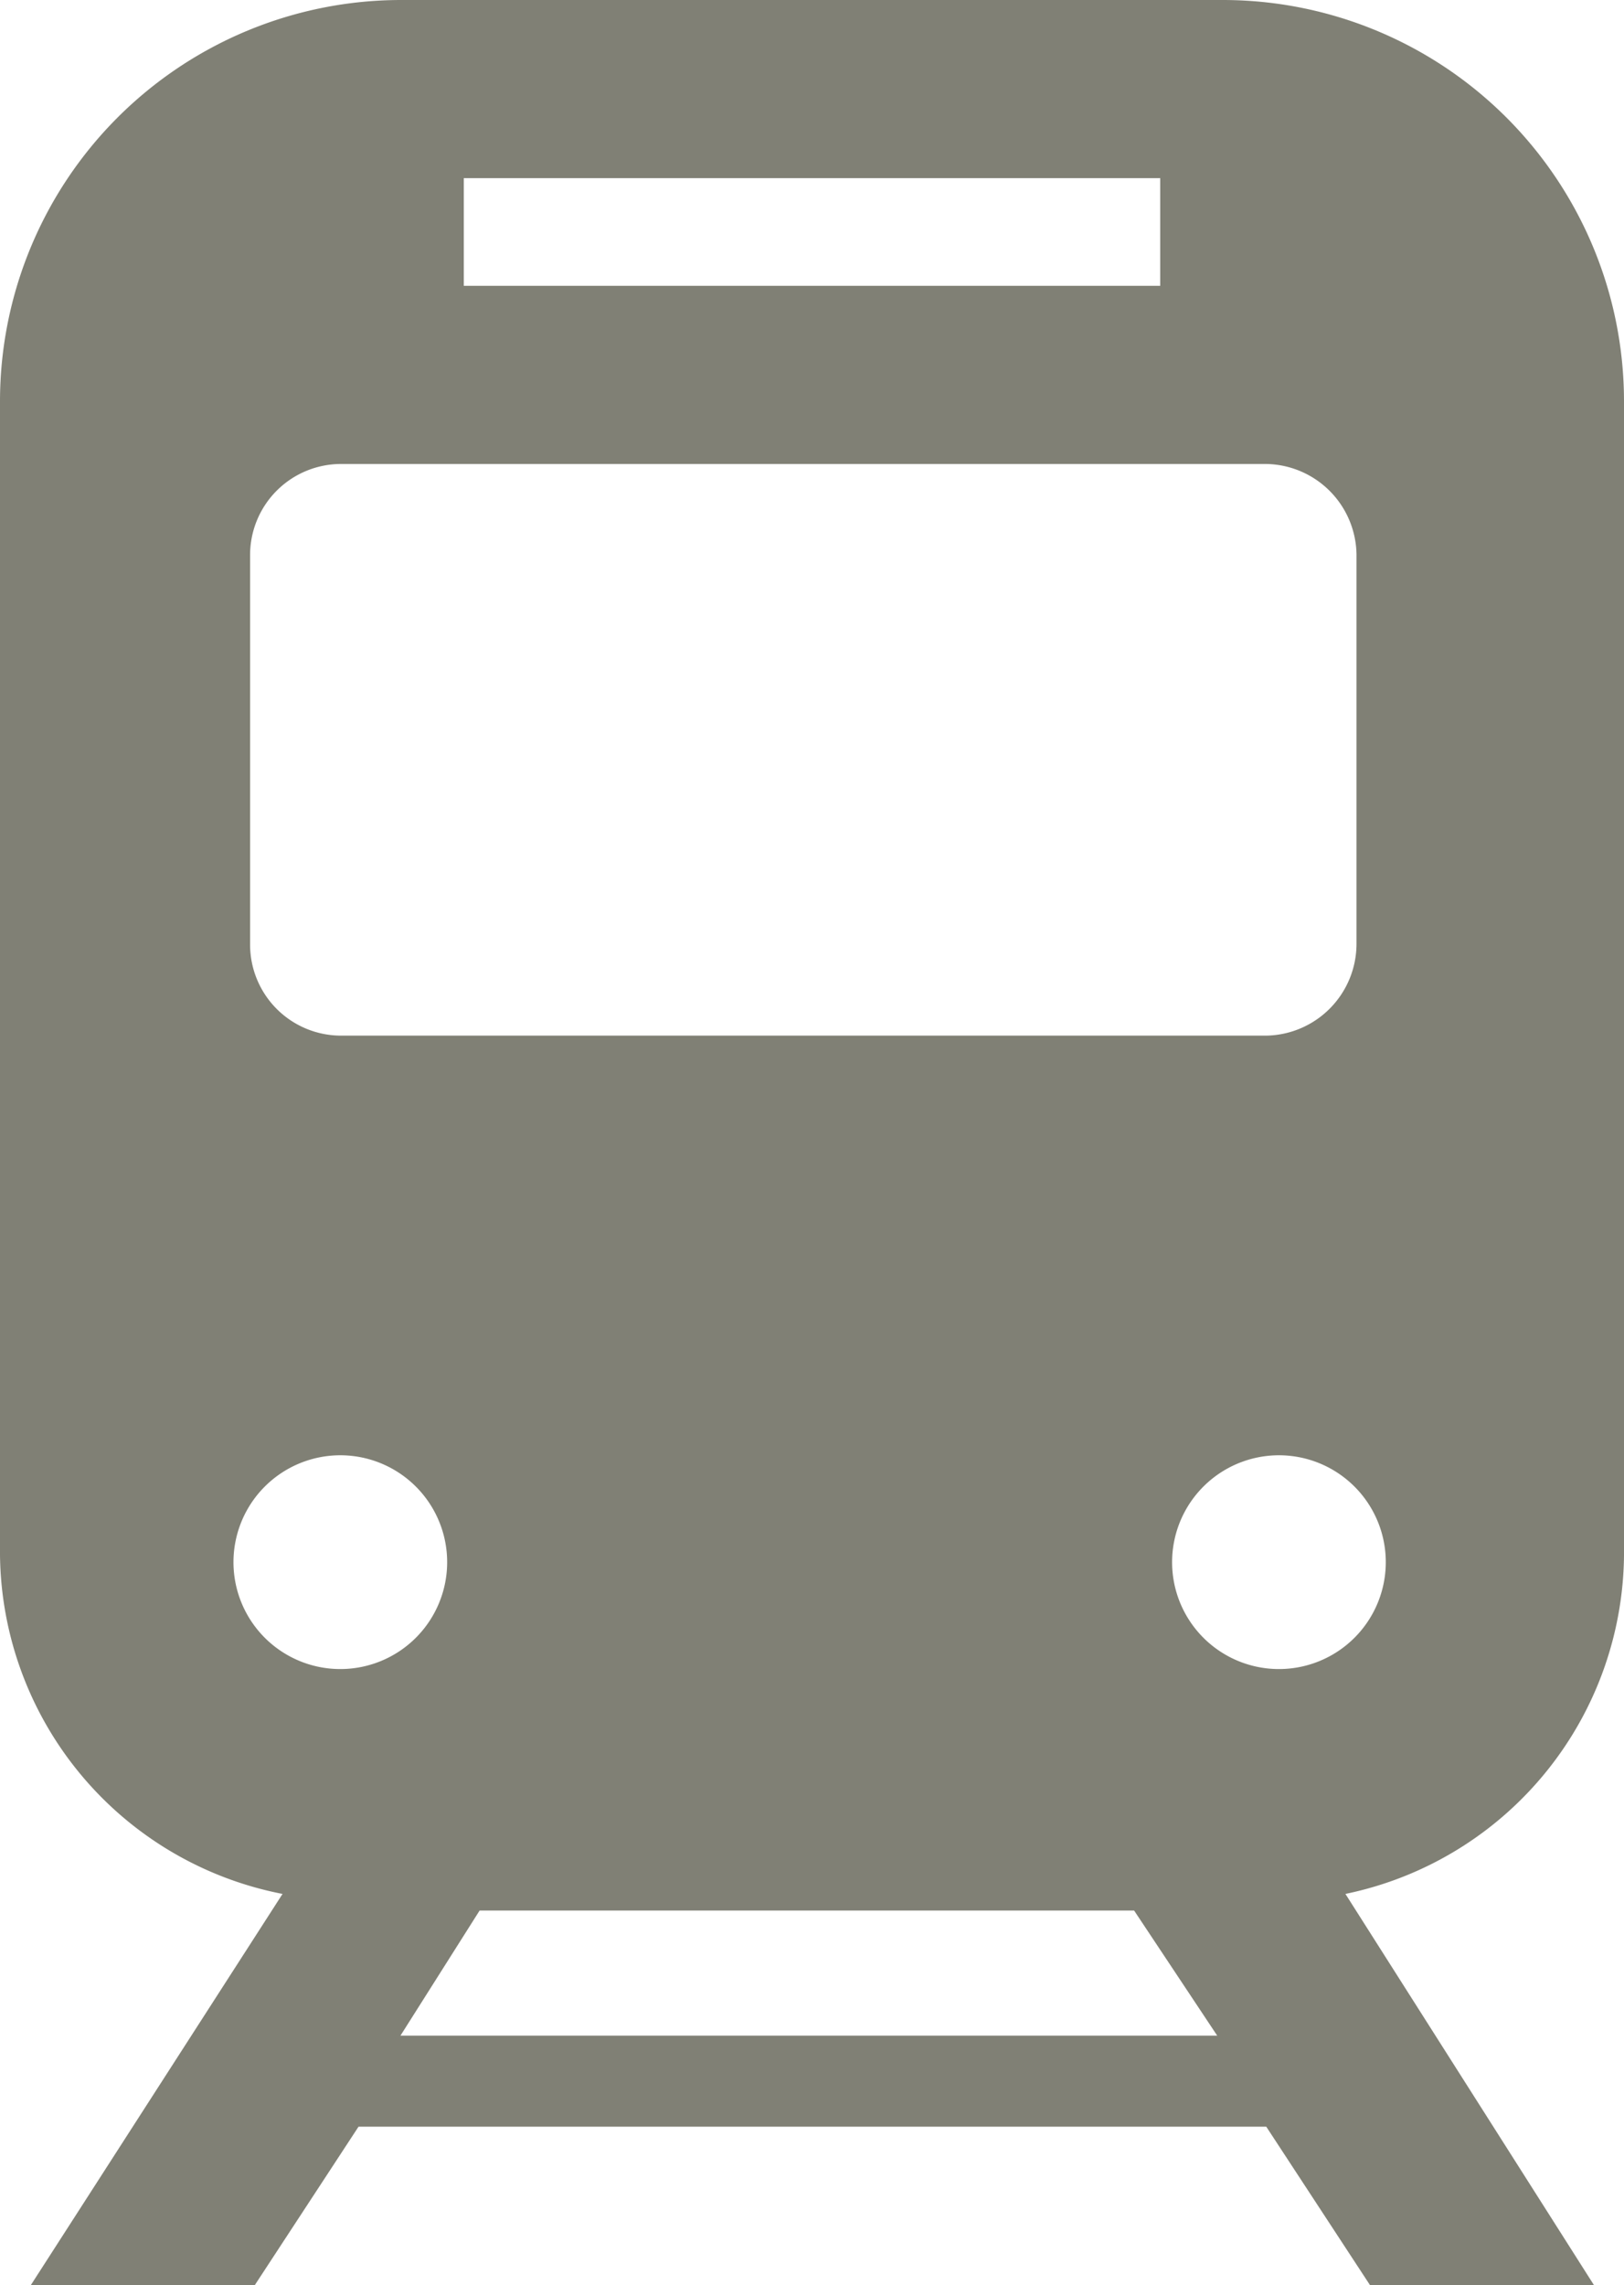 <svg xmlns="http://www.w3.org/2000/svg" viewBox="0 0 20.52 28.86"><defs><style>.cls-1{fill:#808075;}</style></defs><g id="レイヤー_2" data-name="レイヤー 2"><g id="content"><g id="アートワーク_5" data-name="アートワーク 5"><path class="cls-1" d="M20.52,19.55V5.07A5.07,5.07,0,0,0,15.45,0H5.07A5.07,5.07,0,0,0,0,5.07V19.55a4.41,4.41,0,0,0,3.57,4.37L.39,28.86H3.22l1.31-2H16l1.31,2h2.83L17,23.92A4.41,4.41,0,0,0,20.52,19.55ZM5.86,2.25h8.8V3.61H5.86ZM4.31,5.86H16A1.16,1.16,0,0,1,17.14,7v4.92A1.16,1.16,0,0,1,16,13.08H4.31a1.15,1.15,0,0,1-1.15-1.15V7A1.15,1.15,0,0,1,4.31,5.86Zm0,15.22a1.35,1.35,0,1,1,1.34-1.34A1.35,1.35,0,0,1,4.31,21.08Zm.75,4.63,1-1.58h8.27l1.05,1.58Zm11.11-4.63a1.35,1.35,0,1,1,1.34-1.34A1.35,1.35,0,0,1,16.17,21.08Z"/></g></g></g></svg>